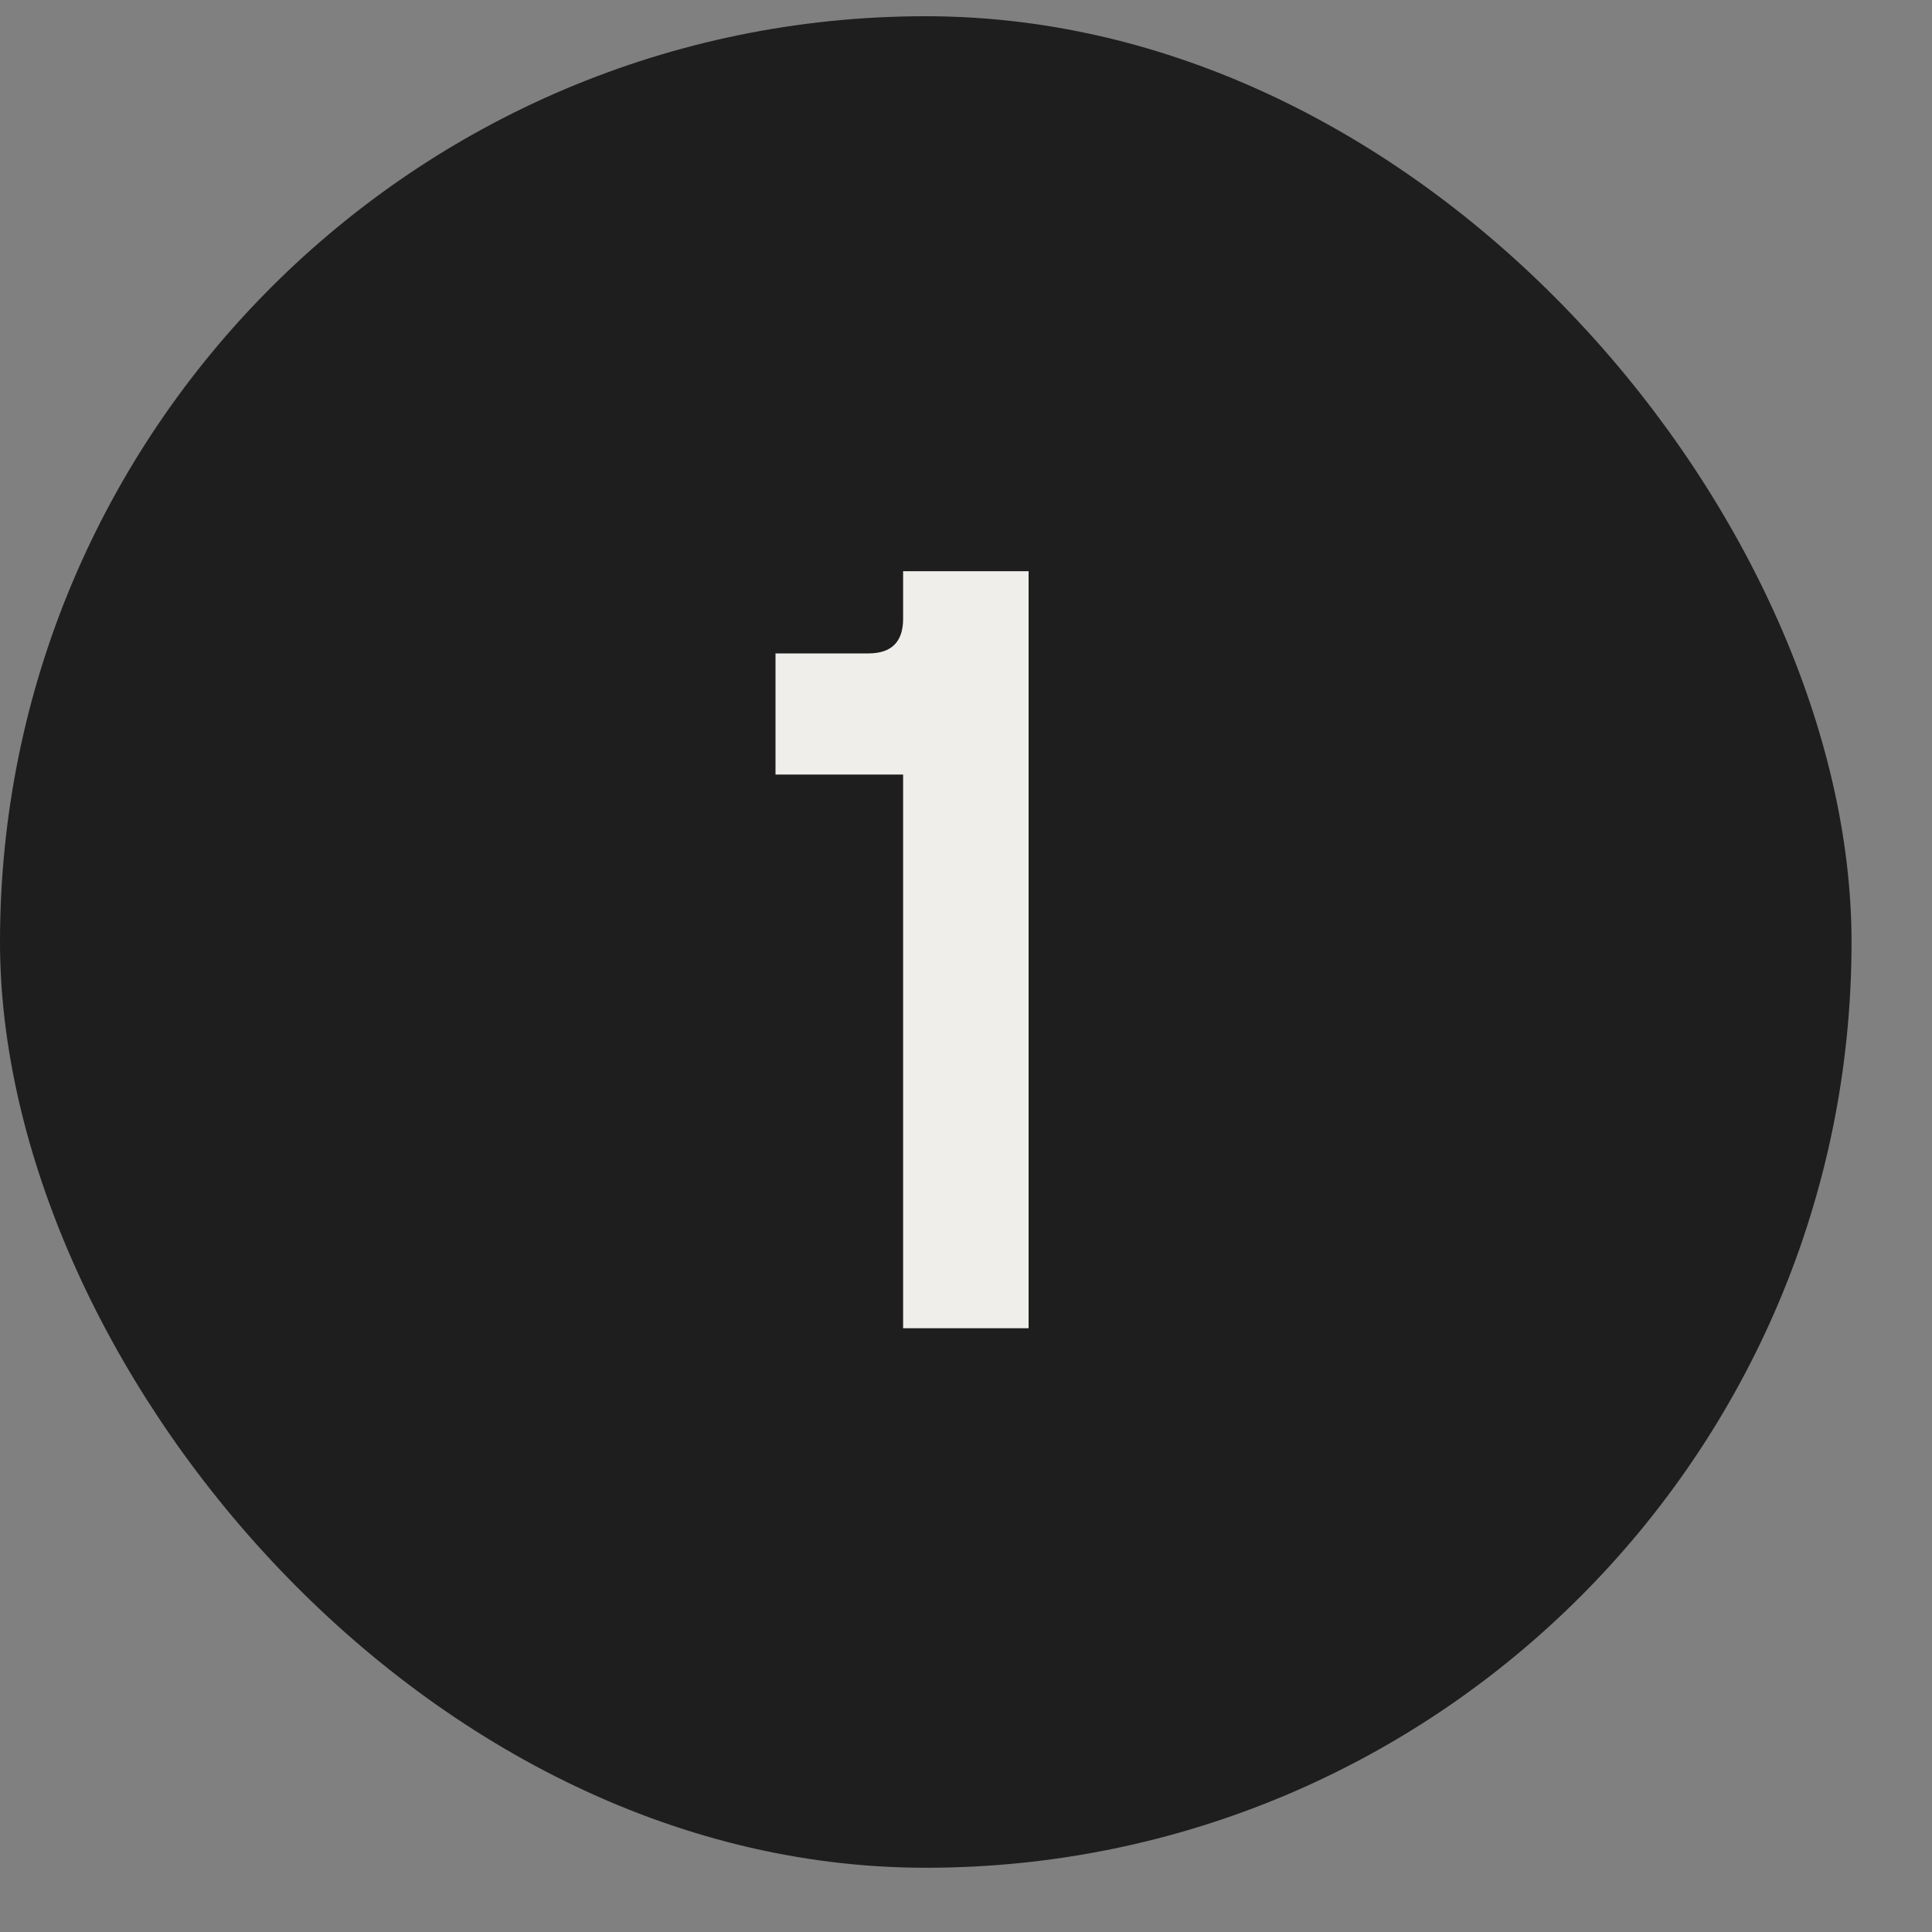 <?xml version="1.0" encoding="UTF-8"?> <svg xmlns="http://www.w3.org/2000/svg" width="20" height="20" viewBox="0 0 20 20" fill="none"><rect x="0" y="0" width="20" height="20" fill="#808080" stroke="none"/><rect y="0.168" width="19.167" height="19.167" rx="9.583" fill="#1E1E1E"></rect><path d="M9.349 13.75V8.018H8.028V6.764H8.991C9.229 6.764 9.349 6.644 9.349 6.406V5.913H10.648V13.75H9.349Z" fill="#EFEEEB"></path></svg> 
